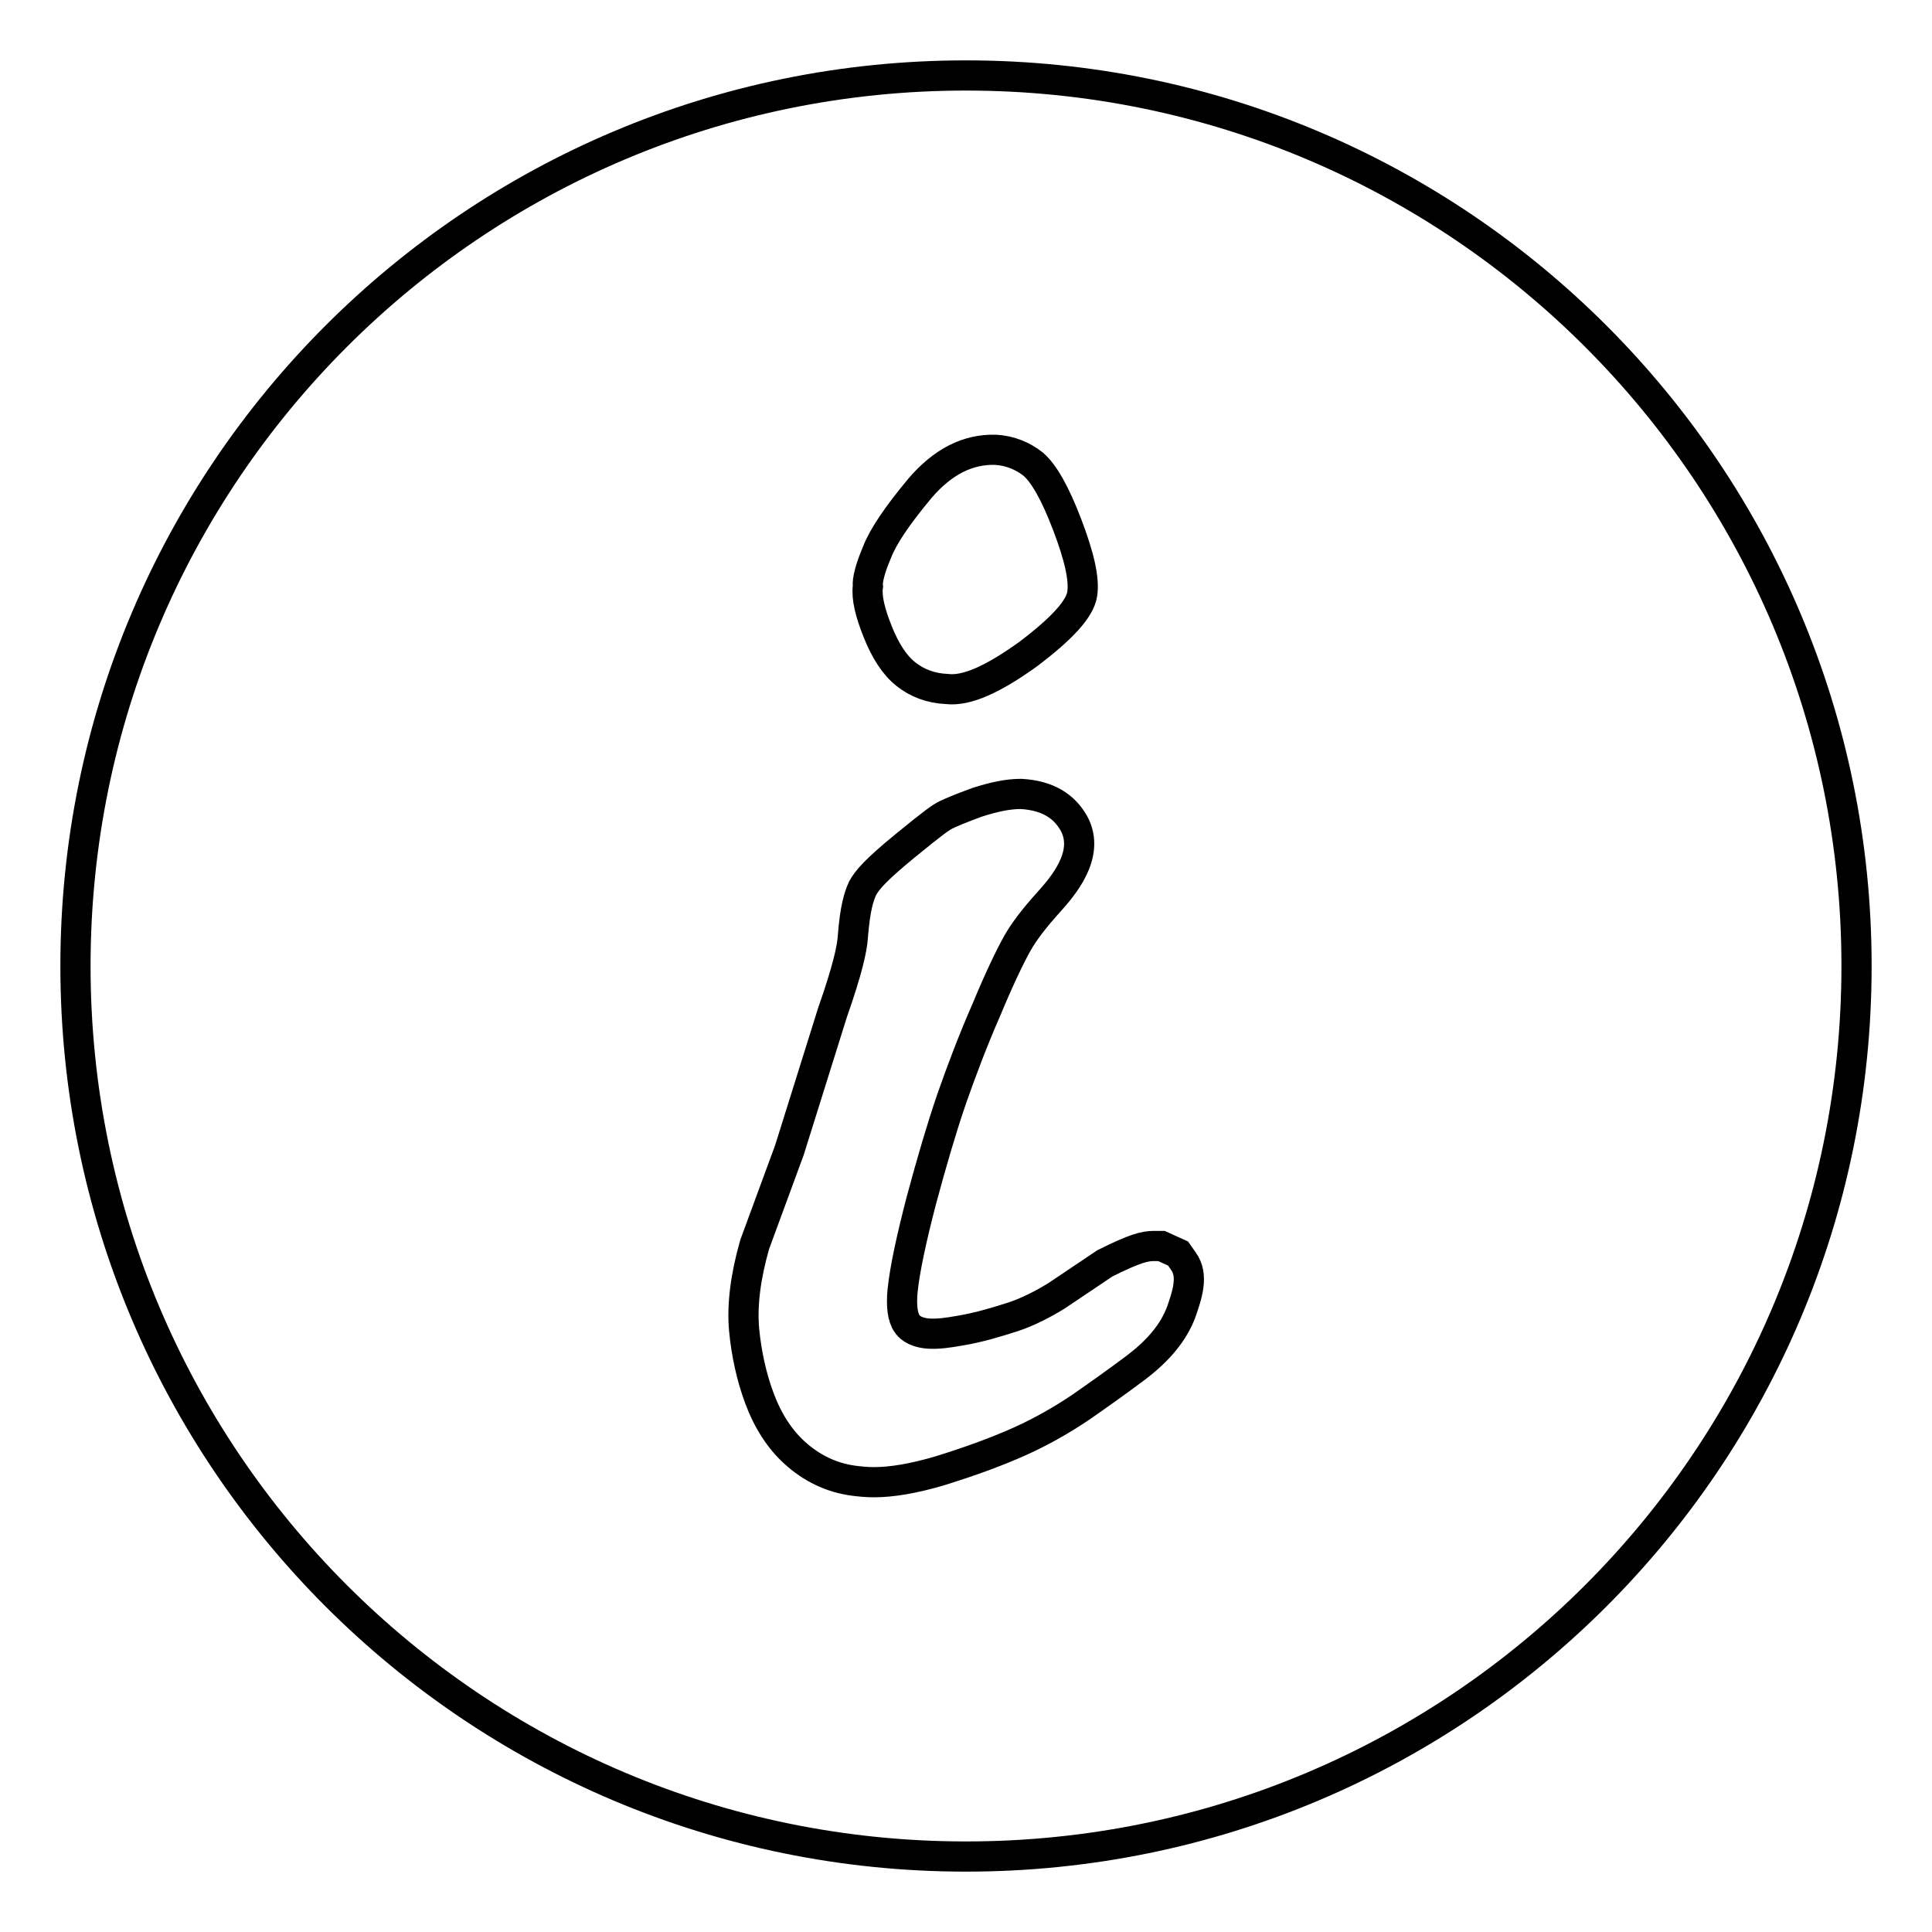 <?xml version="1.0" encoding="utf-8"?>
<!-- Svg Vector Icons : http://www.onlinewebfonts.com/icon -->
<!DOCTYPE svg PUBLIC "-//W3C//DTD SVG 1.1//EN" "http://www.w3.org/Graphics/SVG/1.1/DTD/svg11.dtd">
<svg version="1.1" xmlns="http://www.w3.org/2000/svg" xmlns:xlink="http://www.w3.org/1999/xlink" x="0px" y="0px" viewBox="0 0 256 256" enable-background="new 0 0 256 256" xml:space="preserve">
<g><g><path stroke-width="4" fill-opacity="0" stroke="#000000"  d="M128,10C62.8,10,10,62.8,10,128c0,65.2,52.8,118,118,118c65.2,0,118-52.8,118-118C246,62.8,193.2,10,128,10z M116.2,73.2c0.8-2.1,2.7-4.9,5.7-8.5c3-3.5,6.3-5.2,10-5.1c1.9,0.1,3.6,0.8,5,1.9c1.4,1.2,2.9,3.8,4.5,8s2.3,7.2,2,9.2c-0.3,2-2.7,4.6-7.2,8c-4.6,3.3-8.1,4.9-10.7,4.6c-2.2-0.1-4-0.8-5.5-2c-1.5-1.2-2.7-3.1-3.7-5.6c-1-2.5-1.5-4.5-1.3-6C114.9,76.9,115.3,75.3,116.2,73.2z M156.5,173.9c-1,2.6-2.9,5-6.1,7.4c-2.4,1.8-4.8,3.5-7.1,5.1c-2.5,1.7-5.3,3.3-8.2,4.6c-2.9,1.3-6.4,2.6-10.6,3.9c-3.4,1-6.3,1.5-8.7,1.5c-1,0-1.9-0.1-2.7-0.2c-3-0.4-5.6-1.7-7.8-3.7c-2-1.8-3.6-4.3-4.7-7.3c-1-2.7-1.7-5.8-2-9c-0.3-3.3,0.2-7.1,1.4-11.3l4.6-12.5l5.7-18.2c2-5.7,2.6-8.5,2.7-10c0.3-3.9,0.8-5.4,1.3-6.5c0.6-1.1,1.7-2.4,5.6-5.6c3.9-3.2,4.8-3.8,5.4-4.1c0.6-0.3,2-0.9,4.2-1.7c2.2-0.7,4-1.1,5.8-1.1c3.5,0.2,5.7,1.6,7,3.9c2.3,4.2-1.7,8.6-3.4,10.5c-1.8,2-3.2,3.8-4.1,5.4c-1,1.8-2.4,4.7-4.1,8.8c-1.8,4.1-3.3,8.1-4.6,11.8c-1.3,3.8-2.6,8.2-4,13.4c-1.3,5-2.2,9.1-2.5,12c-0.2,2,0,3.6,0.6,4.4c0.2,0.3,0.8,1.1,2.7,1.3c1.4,0.1,2.7-0.1,4.4-0.4c2.4-0.4,4.7-1.1,6.9-1.8c2.1-0.7,4-1.7,5.8-2.8l6.4-4.3c4-2,5.3-2.3,6.5-2.3h1l2.2,1l0.7,1C158.2,169,157.3,171.6,156.5,173.9z"/></g></g>
</svg>